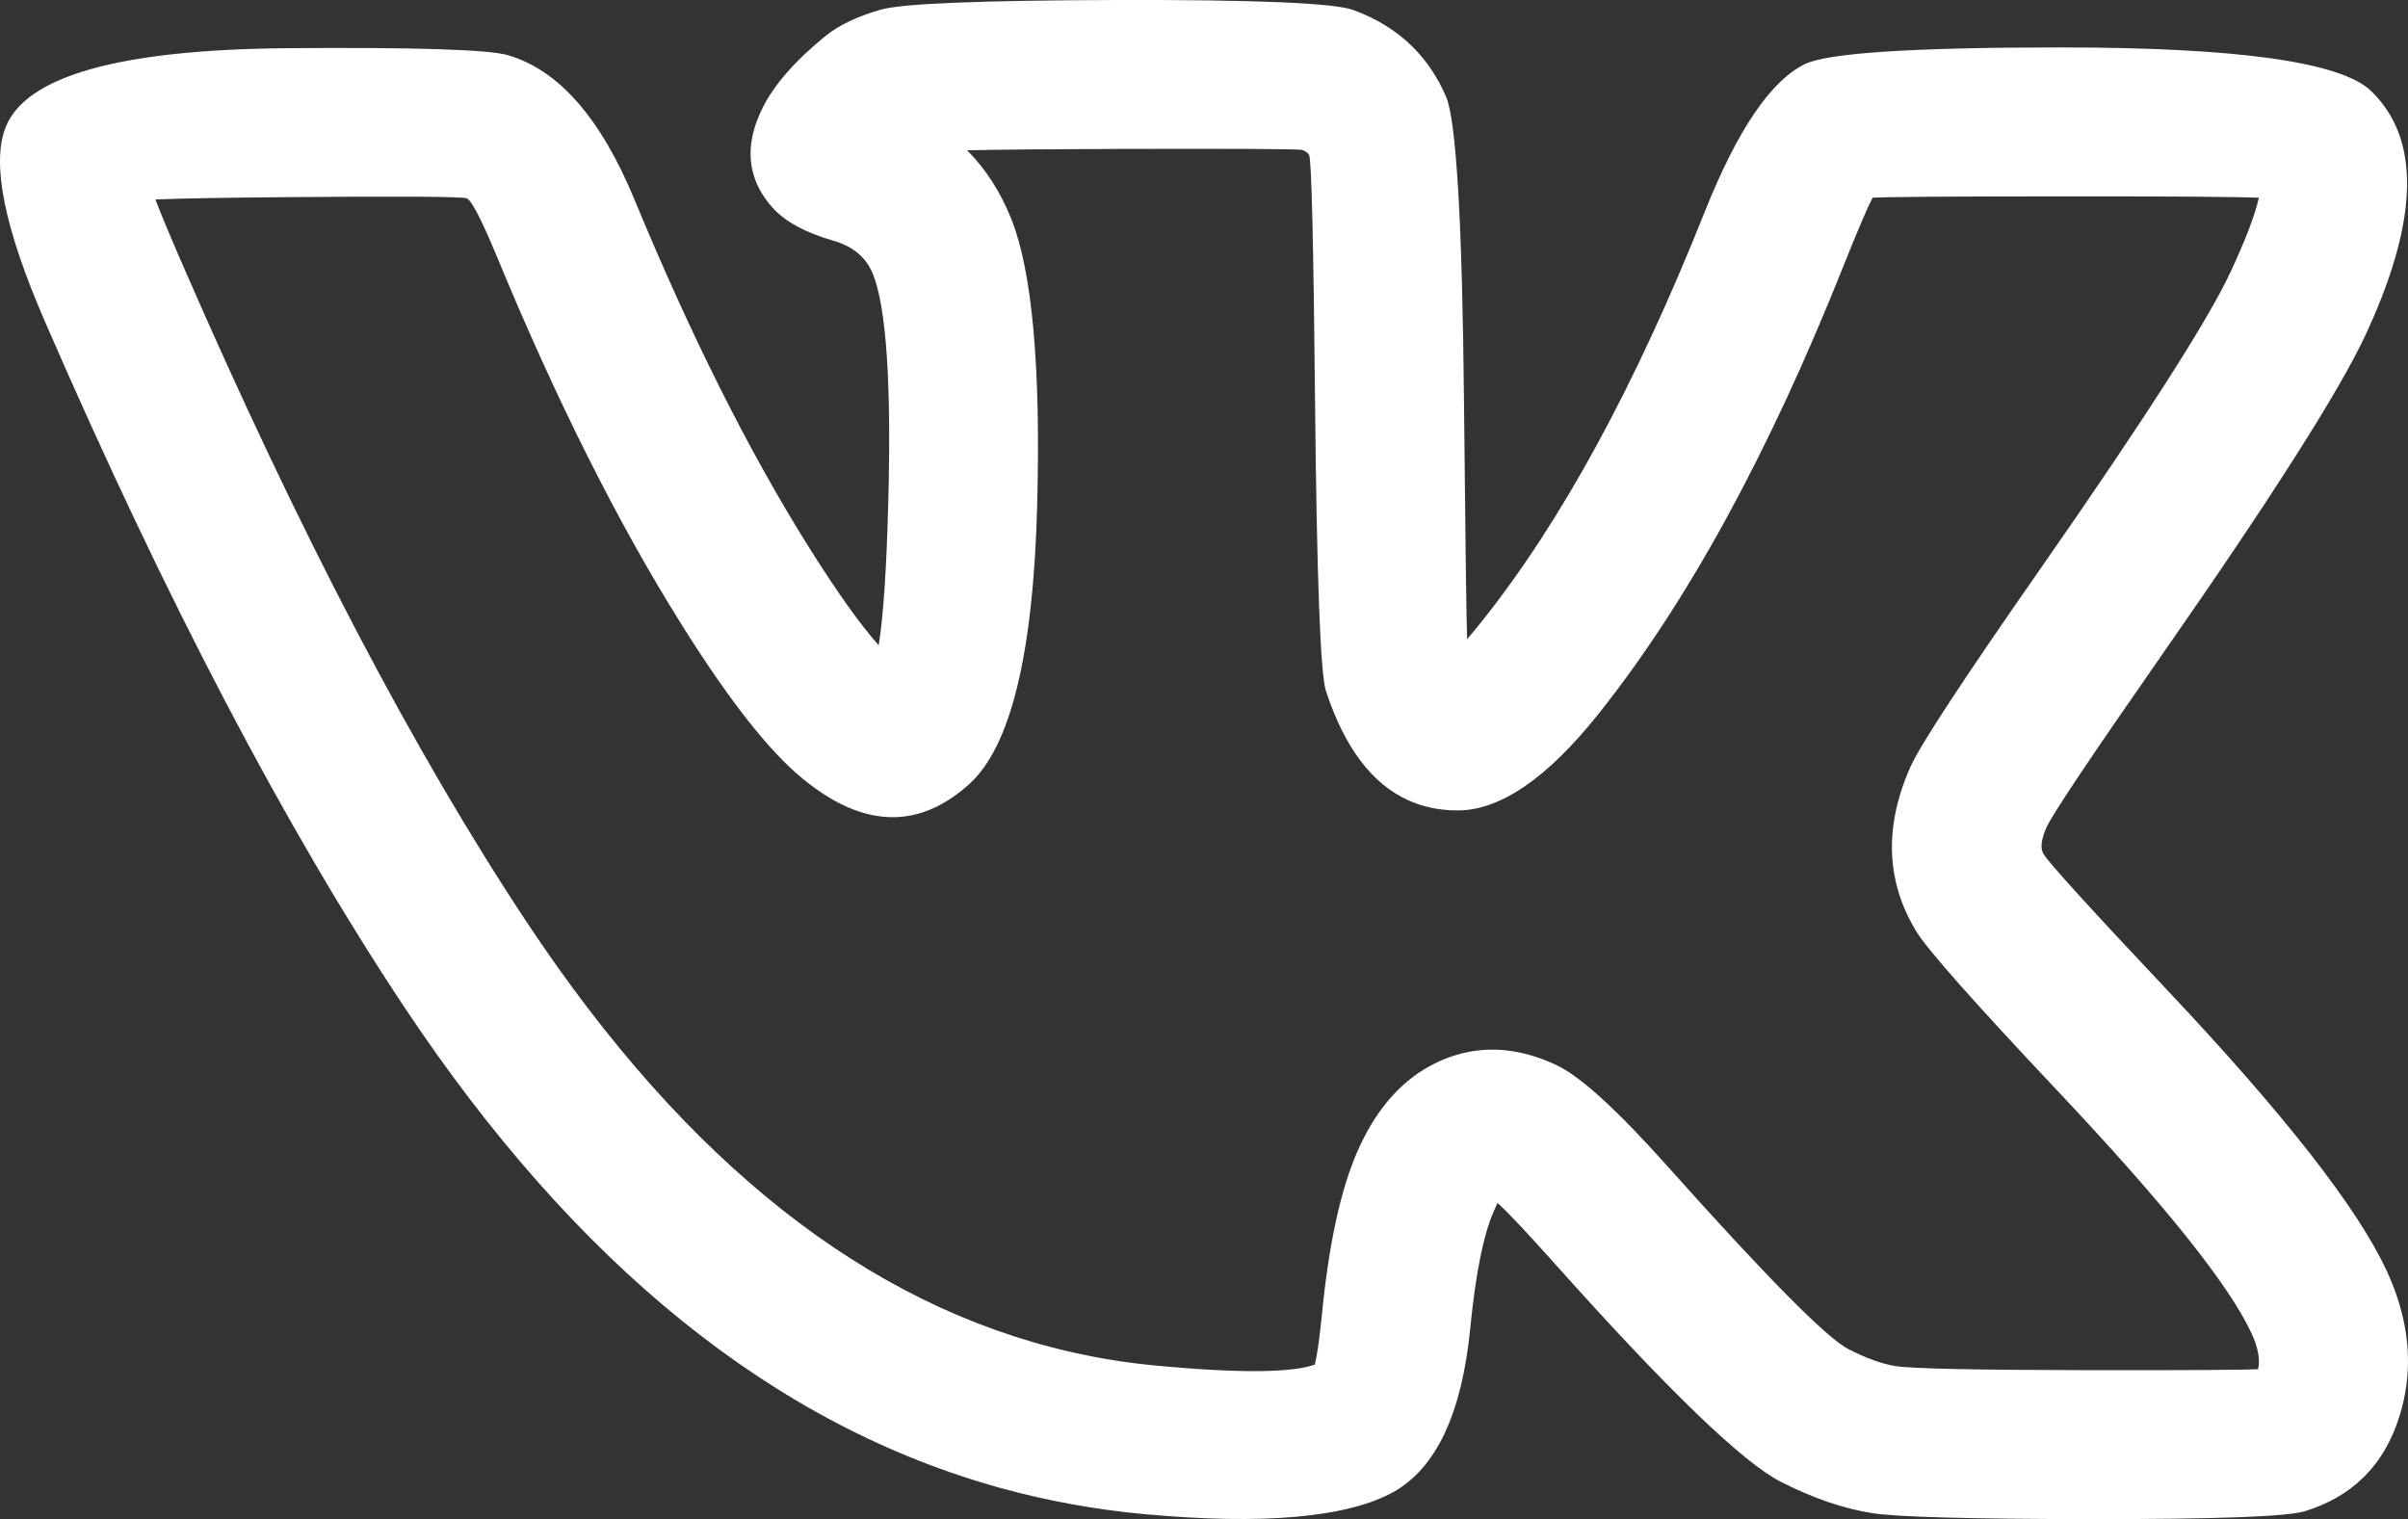 <?xml version="1.0" encoding="UTF-8"?> <svg xmlns="http://www.w3.org/2000/svg" xmlns:xlink="http://www.w3.org/1999/xlink" width="40.422" height="25.5" viewBox="0 0 40.422 25.5" fill="none"><rect x="0" y="0" width="40.422" height="25.5" fill="#333333" stroke="none"/> <desc> Created with Pixso. </desc> <defs></defs> <path id="152813 (Traced) (Border)" d="M13.865 0.598C14.086 0.42 14.395 0.274 14.789 0.161C15.138 0.06 16.458 0.007 18.747 0C21.067 -0.006 22.391 0.05 22.714 0.167C23.108 0.31 23.44 0.515 23.71 0.783C23.944 1.015 24.132 1.293 24.273 1.619C24.445 2.017 24.546 3.714 24.575 6.711C24.598 9.043 24.615 10.382 24.628 10.729C24.704 10.64 24.788 10.539 24.878 10.426C26.211 8.755 27.456 6.468 28.614 3.562C29.164 2.182 29.726 1.353 30.3 1.075C30.682 0.89 32.1 0.797 34.555 0.796C37.539 0.794 39.287 1.037 39.799 1.524C39.906 1.627 40 1.74 40.079 1.862C40.616 2.687 40.492 3.941 39.708 5.625C39.27 6.563 38.138 8.344 36.309 10.967C35.102 12.699 34.449 13.673 34.353 13.89C34.264 14.094 34.246 14.242 34.303 14.334C34.397 14.489 35.087 15.248 36.373 16.612C38.349 18.707 39.58 20.282 40.066 21.336C40.347 21.944 40.461 22.538 40.41 23.117C40.395 23.289 40.365 23.459 40.32 23.628C40.191 24.119 39.971 24.515 39.658 24.815C39.398 25.066 39.075 25.25 38.688 25.368C38.395 25.459 37.195 25.502 35.093 25.5C33.049 25.498 31.825 25.464 31.422 25.399C30.936 25.321 30.425 25.145 29.89 24.872C29.251 24.545 27.989 23.327 26.104 21.217C25.606 20.661 25.285 20.32 25.138 20.194C25.121 20.23 25.101 20.276 25.076 20.331C24.901 20.729 24.77 21.383 24.681 22.293C24.541 23.721 24.112 24.638 23.395 25.043C22.618 25.473 21.21 25.602 19.193 25.415C18.382 25.339 17.59 25.196 16.815 24.983C13.017 23.94 9.671 21.243 6.779 16.893C4.793 13.903 2.784 10.071 0.754 5.397C0.076 3.836 -0.145 2.751 0.092 2.142C0.428 1.276 2.005 0.832 4.823 0.809C6.959 0.792 8.191 0.831 8.521 0.925C9.374 1.17 10.084 1.979 10.651 3.351C11.593 5.627 12.562 7.561 13.558 9.153C14.034 9.914 14.432 10.474 14.75 10.832C14.827 10.365 14.881 9.566 14.911 8.435C14.964 6.441 14.879 5.163 14.654 4.602C14.617 4.51 14.568 4.428 14.509 4.356C14.385 4.209 14.211 4.104 13.987 4.04C13.517 3.905 13.176 3.719 12.964 3.481C12.787 3.282 12.675 3.069 12.627 2.843C12.56 2.529 12.616 2.189 12.796 1.822C12.991 1.424 13.349 1.016 13.865 0.598ZM16.976 3.674C16.795 3.223 16.549 2.839 16.235 2.523C16.782 2.511 17.622 2.503 18.754 2.5C20.78 2.495 21.816 2.5 21.863 2.518C21.919 2.538 21.957 2.567 21.977 2.606C22.015 2.694 22.05 4.075 22.075 6.735C22.104 9.693 22.165 11.315 22.258 11.599C22.571 12.552 23.035 13.165 23.65 13.438C23.898 13.549 24.171 13.604 24.468 13.604C25.183 13.604 25.971 13.065 26.832 11.985C28.318 10.122 29.686 7.623 30.936 4.488C31.176 3.886 31.342 3.496 31.434 3.319C31.652 3.305 32.693 3.297 34.556 3.296C36.41 3.295 37.531 3.303 37.919 3.319C37.855 3.606 37.696 4.023 37.441 4.57C37.065 5.376 36.004 7.033 34.258 9.538C32.958 11.401 32.227 12.515 32.066 12.88C31.789 13.508 31.699 14.104 31.797 14.667C31.855 15.001 31.977 15.322 32.167 15.633C32.352 15.938 33.148 16.836 34.554 18.327C36.344 20.225 37.424 21.577 37.796 22.383C37.907 22.623 37.943 22.824 37.905 22.983C37.677 22.996 36.74 23.002 35.096 23C33.184 22.998 32.091 22.975 31.817 22.931C31.591 22.895 31.328 22.799 31.027 22.646C30.666 22.461 29.646 21.43 27.968 19.551C27.136 18.62 26.52 18.061 26.122 17.876C25.67 17.665 25.232 17.584 24.81 17.633C24.564 17.662 24.323 17.734 24.088 17.85C24.055 17.866 24.02 17.884 23.988 17.902C23.48 18.184 23.08 18.659 22.787 19.326C22.506 19.967 22.308 20.875 22.192 22.049C22.152 22.456 22.112 22.742 22.072 22.906C21.68 23.046 20.797 23.053 19.425 22.925C18.93 22.879 18.442 22.802 17.963 22.691C14.56 21.912 11.525 19.517 8.862 15.509C6.957 12.642 5.019 8.939 3.047 4.401C2.854 3.958 2.708 3.606 2.608 3.348C3.083 3.33 3.828 3.317 4.844 3.309C6.737 3.293 7.733 3.3 7.831 3.328C7.91 3.351 8.08 3.677 8.341 4.306C9.335 6.712 10.368 8.77 11.438 10.479C12.227 11.739 12.903 12.602 13.467 13.065C14.051 13.547 14.608 13.762 15.14 13.71C15.529 13.672 15.905 13.49 16.267 13.165C16.963 12.54 17.344 10.986 17.41 8.501C17.473 6.164 17.327 4.555 16.976 3.674Z" fill-rule="evenodd" fill="#FFFFFF"></path> </svg> 